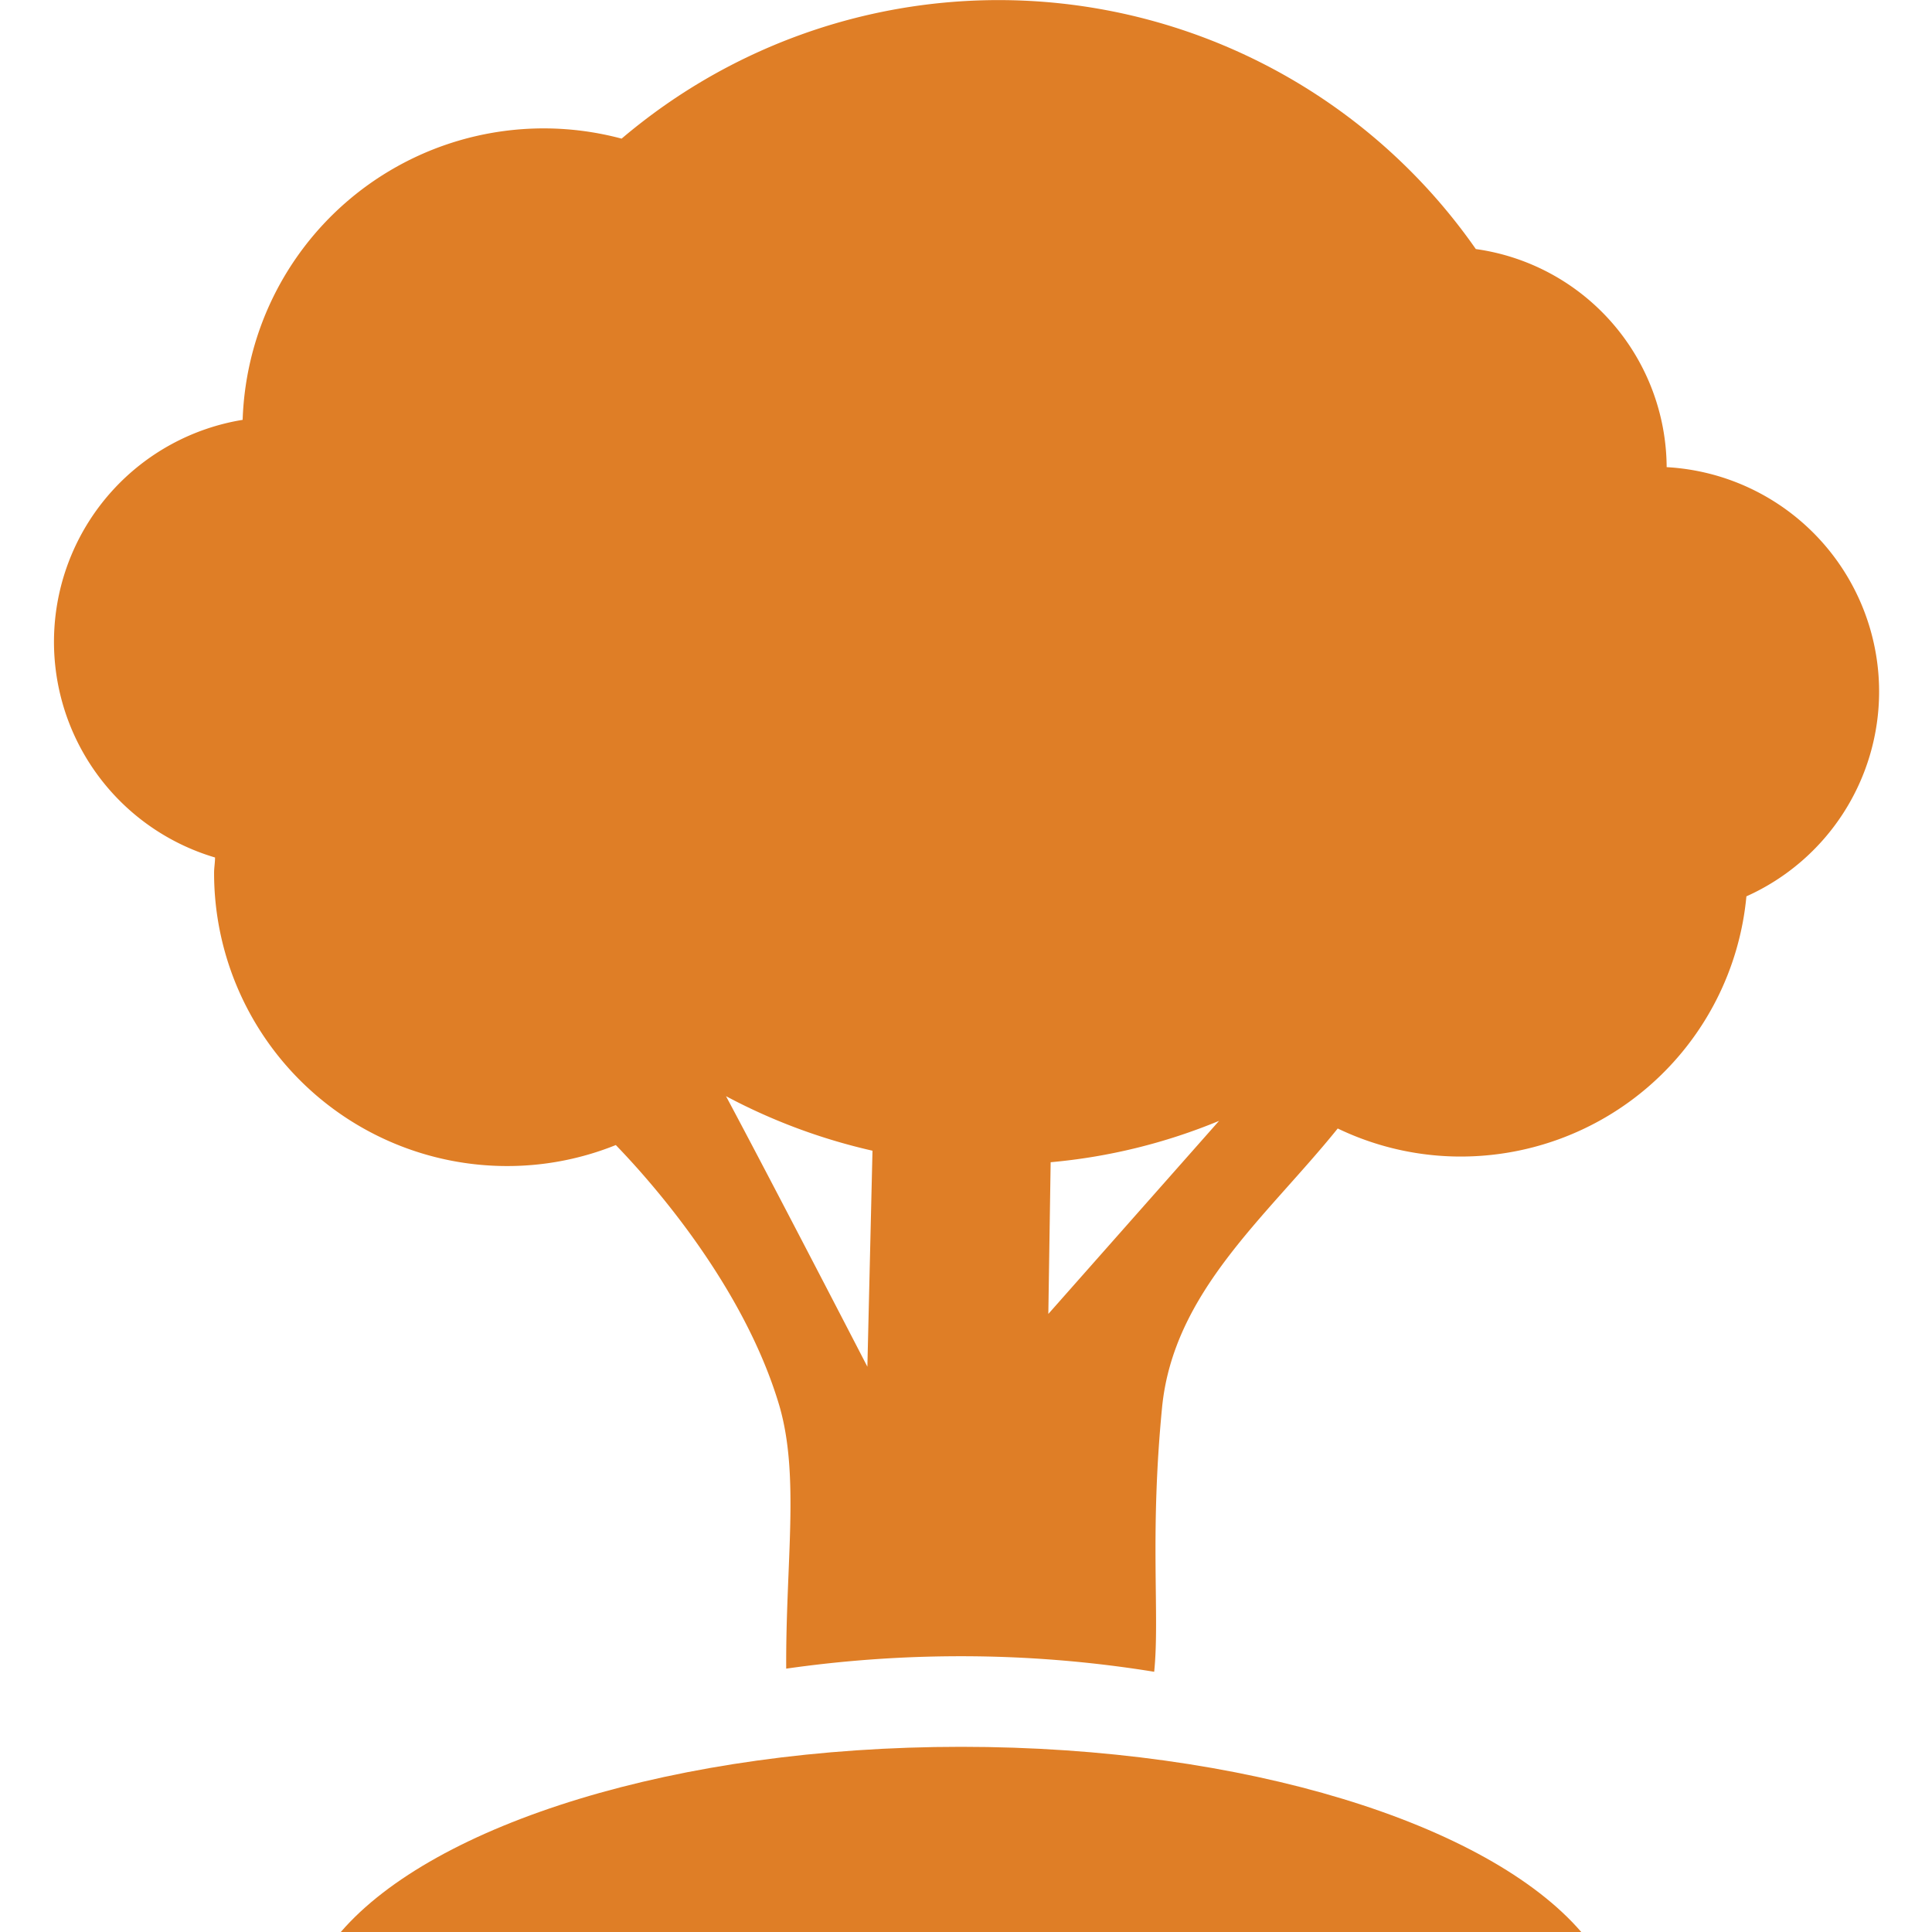 <svg id="Calque_1" data-name="Calque 1" xmlns="http://www.w3.org/2000/svg" viewBox="0 0 283.46 283.46"><defs><style>.cls-1{fill:#df7e26;}</style></defs><title>arbre</title><path class="cls-1" d="M141,256.29c-41.75,0-77.33,11.33-91,27.17H232C218.32,267.61,182.73,256.29,141,256.29Z"/><path class="cls-1" d="M275.7,101.44a33,33,0,0,0-31.17-32.9,32.5,32.5,0,0,0-28-32A85.39,85.39,0,0,0,97.62,15.39q-3.33,2.33-6.42,4.95A44.2,44.2,0,0,0,37.08,51.6a44.73,44.73,0,0,0-1.48,10,33,33,0,0,0-4.05,64.21c0,.77-.14,1.5-.14,2.27a43,43,0,0,0,43,43A42.59,42.59,0,0,0,90.35,168c5.13,5.3,18.77,20.6,24,38.26,3,10.35.92,22.88,1,38.56A180.84,180.84,0,0,1,141,243a176.91,176.91,0,0,1,28.34,2.28c.84-8.17-.68-19.83,1.15-38.71,1.64-17,15.3-28,25.78-41a41.63,41.63,0,0,0,16.86,4.1,42.1,42.1,0,0,0,43.1-38.16A32.94,32.94,0,0,0,275.7,101.44ZM106.52,160.83a86.17,86.17,0,0,0,21.49,8l-.75,31.69S113.56,174,106.52,160.83Zm47.29,31.95.34-22.26a84.27,84.27,0,0,0,24.71-6.07Z"/></svg>